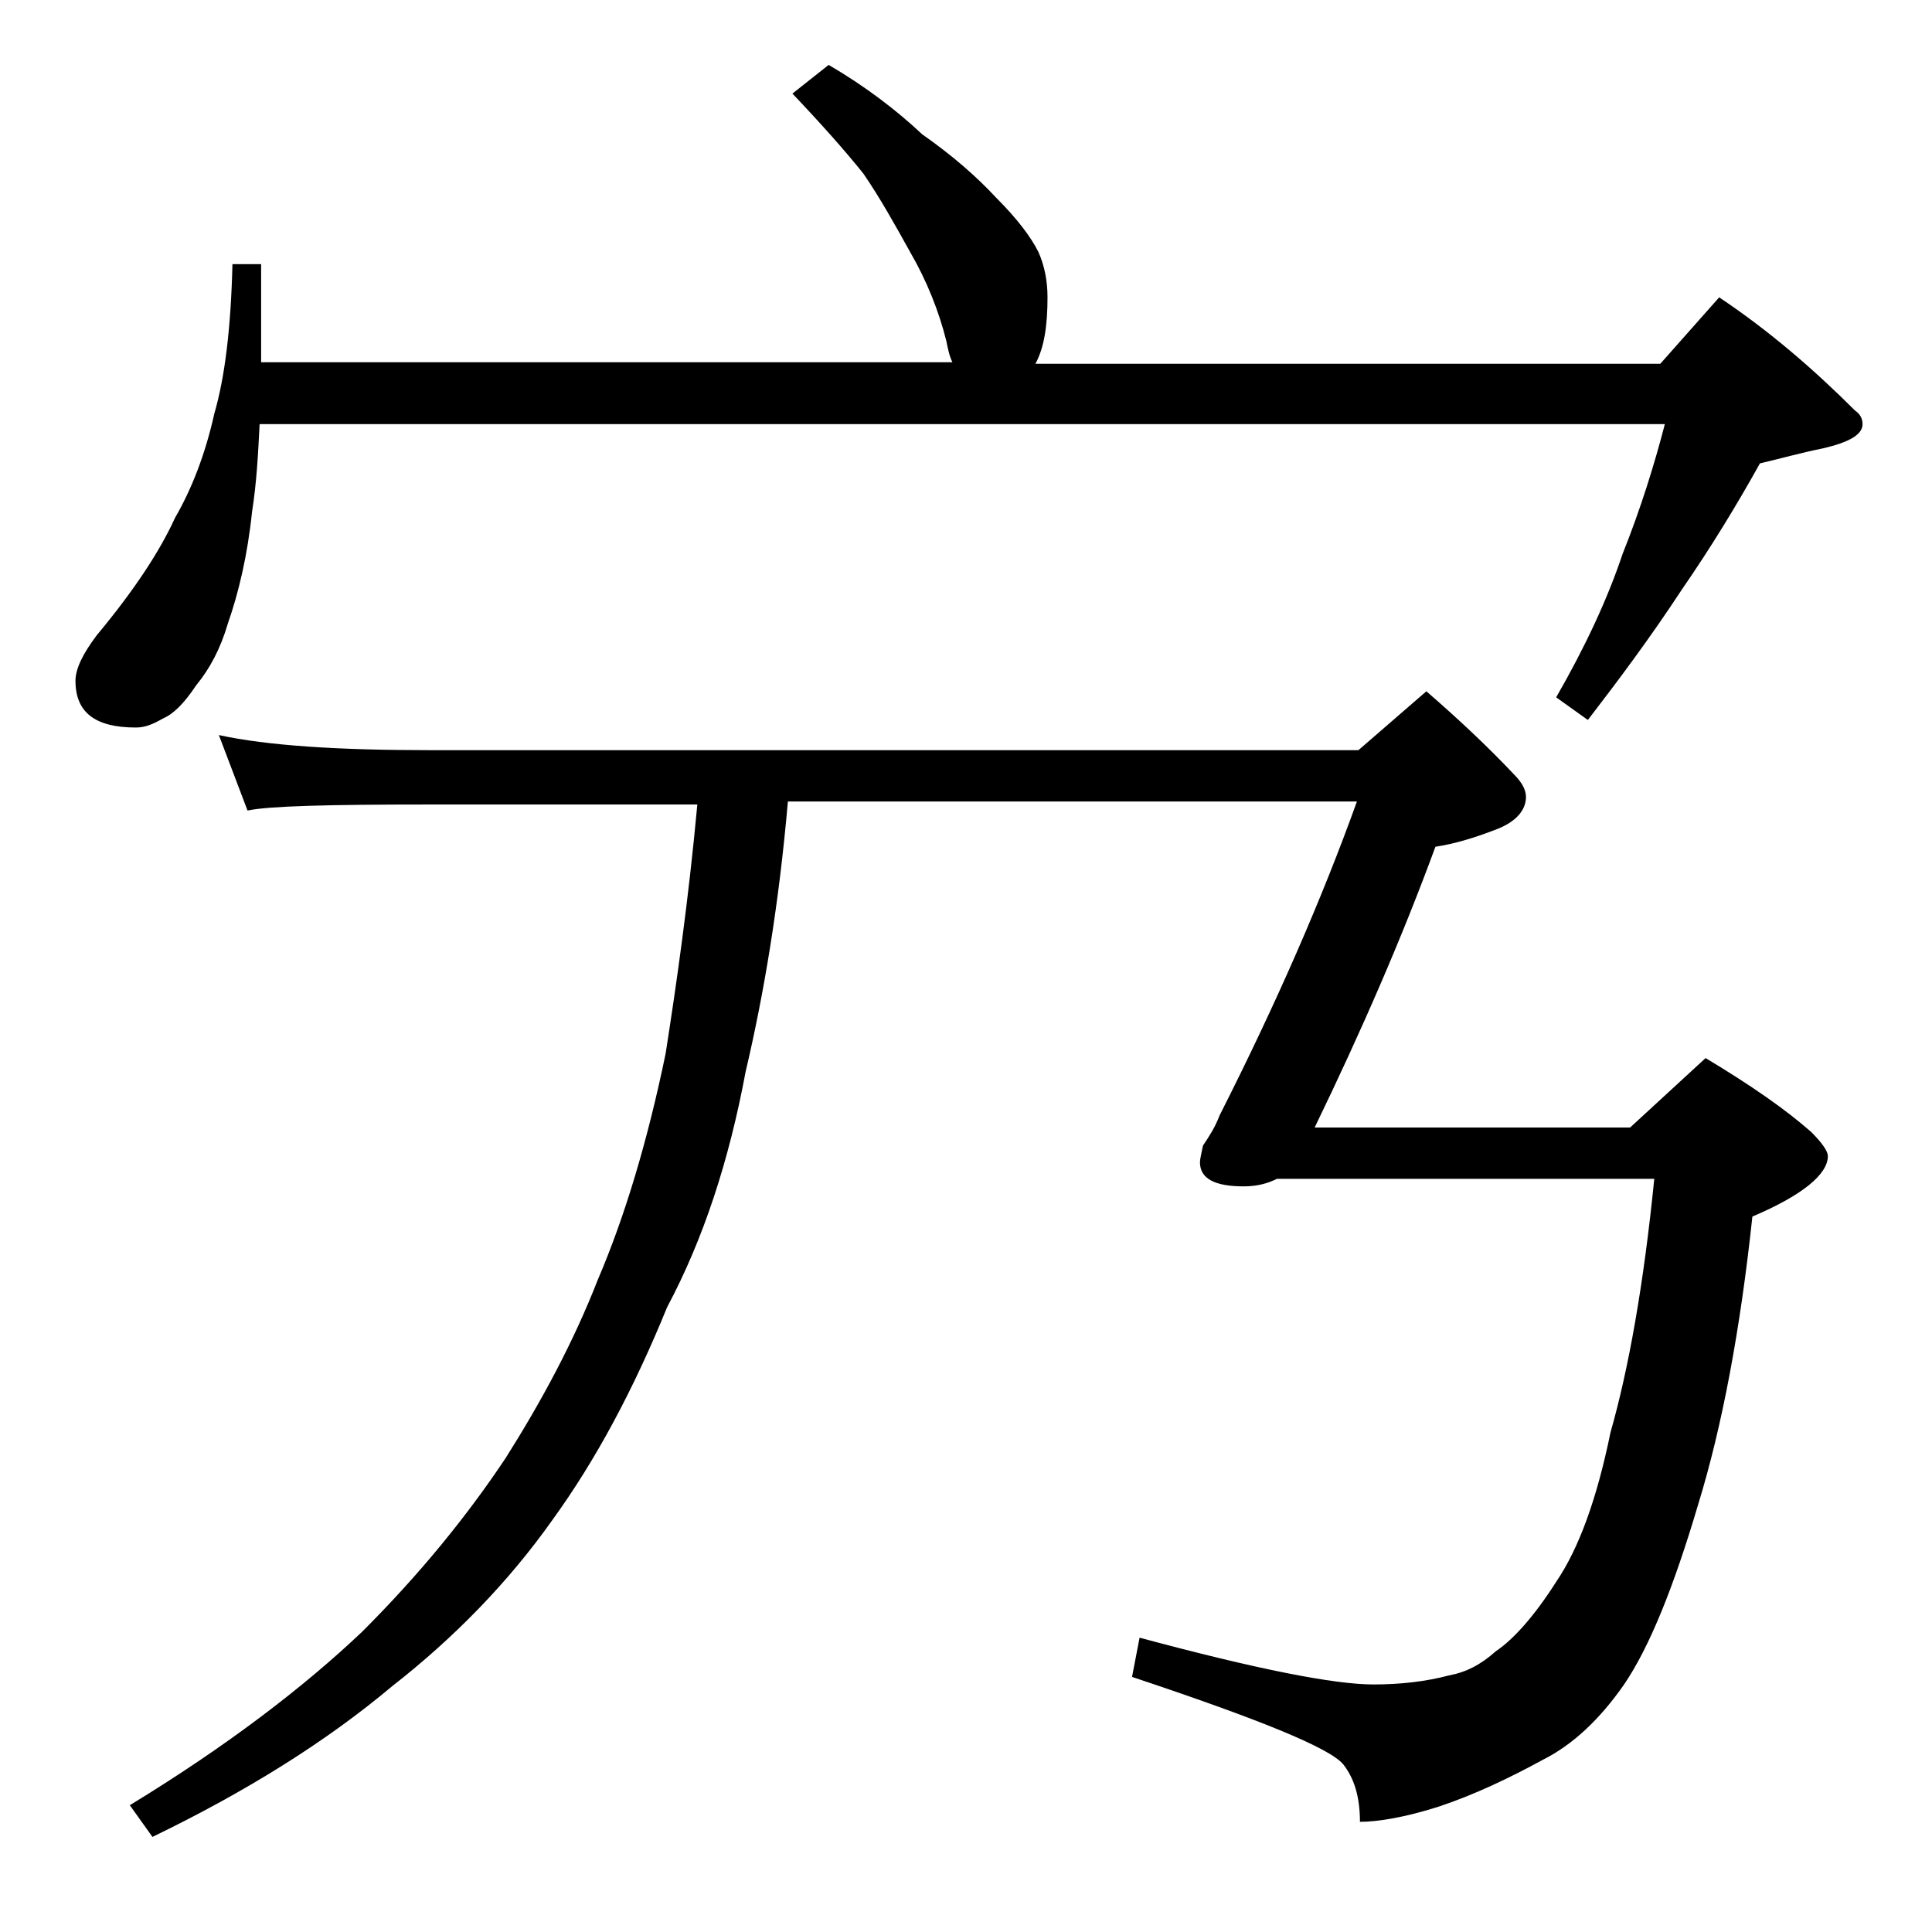 <?xml version="1.0" encoding="utf-8"?>
<!-- Generator: Adobe Illustrator 18.0.0, SVG Export Plug-In . SVG Version: 6.00 Build 0)  -->
<!DOCTYPE svg PUBLIC "-//W3C//DTD SVG 1.1//EN" "http://www.w3.org/Graphics/SVG/1.1/DTD/svg11.dtd">
<svg version="1.1" id="Layer_1" xmlns="http://www.w3.org/2000/svg" xmlns:xlink="http://www.w3.org/1999/xlink" x="0px" y="0px"
	 viewBox="0 0 128 128" enable-background="new 0 0 128 128" xml:space="preserve">
<path d="M54.9,4.3c2.4,1.4,4.5,3,6.2,4.6c2,1.4,3.6,2.8,4.9,4.2c1.4,1.4,2.3,2.6,2.8,3.6c0.4,0.9,0.6,1.9,0.6,3
	c0,1.8-0.2,3.3-0.8,4.4H110l3.9-4.4c3.3,2.2,6.3,4.8,9,7.5c0.3,0.2,0.5,0.5,0.5,0.9c0,0.7-0.9,1.2-2.6,1.6c-1.5,0.3-2.9,0.7-4.2,1
	c-1.5,2.7-3.2,5.5-5.2,8.4c-2.1,3.2-4.2,6-6.2,8.6l-2.1-1.5c1.9-3.3,3.4-6.5,4.4-9.5c1.2-3,2.1-5.9,2.8-8.6H17.2
	c-0.1,2-0.2,3.9-0.5,5.8c-0.3,2.9-0.9,5.4-1.6,7.4c-0.5,1.7-1.2,3-2.1,4.1c-0.8,1.2-1.5,1.9-2.2,2.2c-0.7,0.4-1.2,0.6-1.8,0.6
	c-2.7,0-4-1-4-3.1c0-0.8,0.5-1.8,1.4-3c2.5-3,4.2-5.6,5.2-7.8c1.1-1.9,2-4.2,2.6-6.9c0.7-2.4,1.1-5.7,1.2-9.9h1.9v6.5h45.8
	c-0.2-0.4-0.3-0.9-0.4-1.4c-0.5-2-1.3-4-2.4-5.9c-1-1.8-2-3.6-3.1-5.2C56,10,54.4,8.2,52.5,6.2L54.9,4.3z M46.2,53.3H28.4
	c-6.6,0-10.6,0.1-12,0.4l-1.9-5c3.2,0.7,7.9,1,13.9,1H90l4.5-3.9c2.2,1.9,4.2,3.8,5.8,5.5c0.5,0.5,0.8,1,0.8,1.5
	c0,0.9-0.7,1.7-2.1,2.2c-1.3,0.5-2.6,0.9-3.9,1.1c-2.2,6-4.9,12.2-8,18.6h20.9l5-4.6c3,1.8,5.3,3.4,7,4.9c0.8,0.8,1.1,1.3,1.1,1.6
	c0,1.2-1.7,2.6-5,4c-0.8,7.5-2,13.9-3.6,19.1c-1.6,5.4-3.2,9.4-4.9,11.9c-1.6,2.3-3.4,4-5.4,5c-2.2,1.2-4.5,2.3-6.9,3.1
	c-2.2,0.7-4,1-5.2,1c0-1.7-0.4-2.9-1.1-3.8c-0.9-1.1-5.6-3-14-5.8l0.5-2.6c7.8,2.1,12.9,3.1,15.5,3.1c1.8,0,3.5-0.2,5-0.6
	c1.1-0.2,2.1-0.7,3.1-1.6c1.2-0.8,2.6-2.4,4-4.6c1.5-2.2,2.7-5.5,3.6-9.9c1.2-4.2,2.2-9.8,2.9-16.8H84.6c-0.6,0.3-1.3,0.5-2.2,0.5
	c-1.9,0-2.9-0.5-2.9-1.6c0-0.2,0.1-0.6,0.2-1.1c0.4-0.6,0.8-1.2,1.1-2c3.8-7.5,6.8-14.4,9.1-20.8H52.2C51.6,60,50.6,65.9,49.4,71
	c-1.1,5.9-2.8,11.1-5.2,15.6c-2.2,5.4-4.7,10.1-7.6,14.1c-2.9,4.1-6.5,7.8-10.6,11c-4.4,3.7-9.7,7-15.9,10l-1.5-2.1
	c6.4-3.9,11.5-7.8,15.4-11.5c3.8-3.8,6.9-7.6,9.5-11.5c2.4-3.8,4.5-7.7,6.1-11.8c1.8-4.2,3.3-9.2,4.5-15
	C44.8,65.3,45.6,59.8,46.2,53.3z"/>
</svg>
